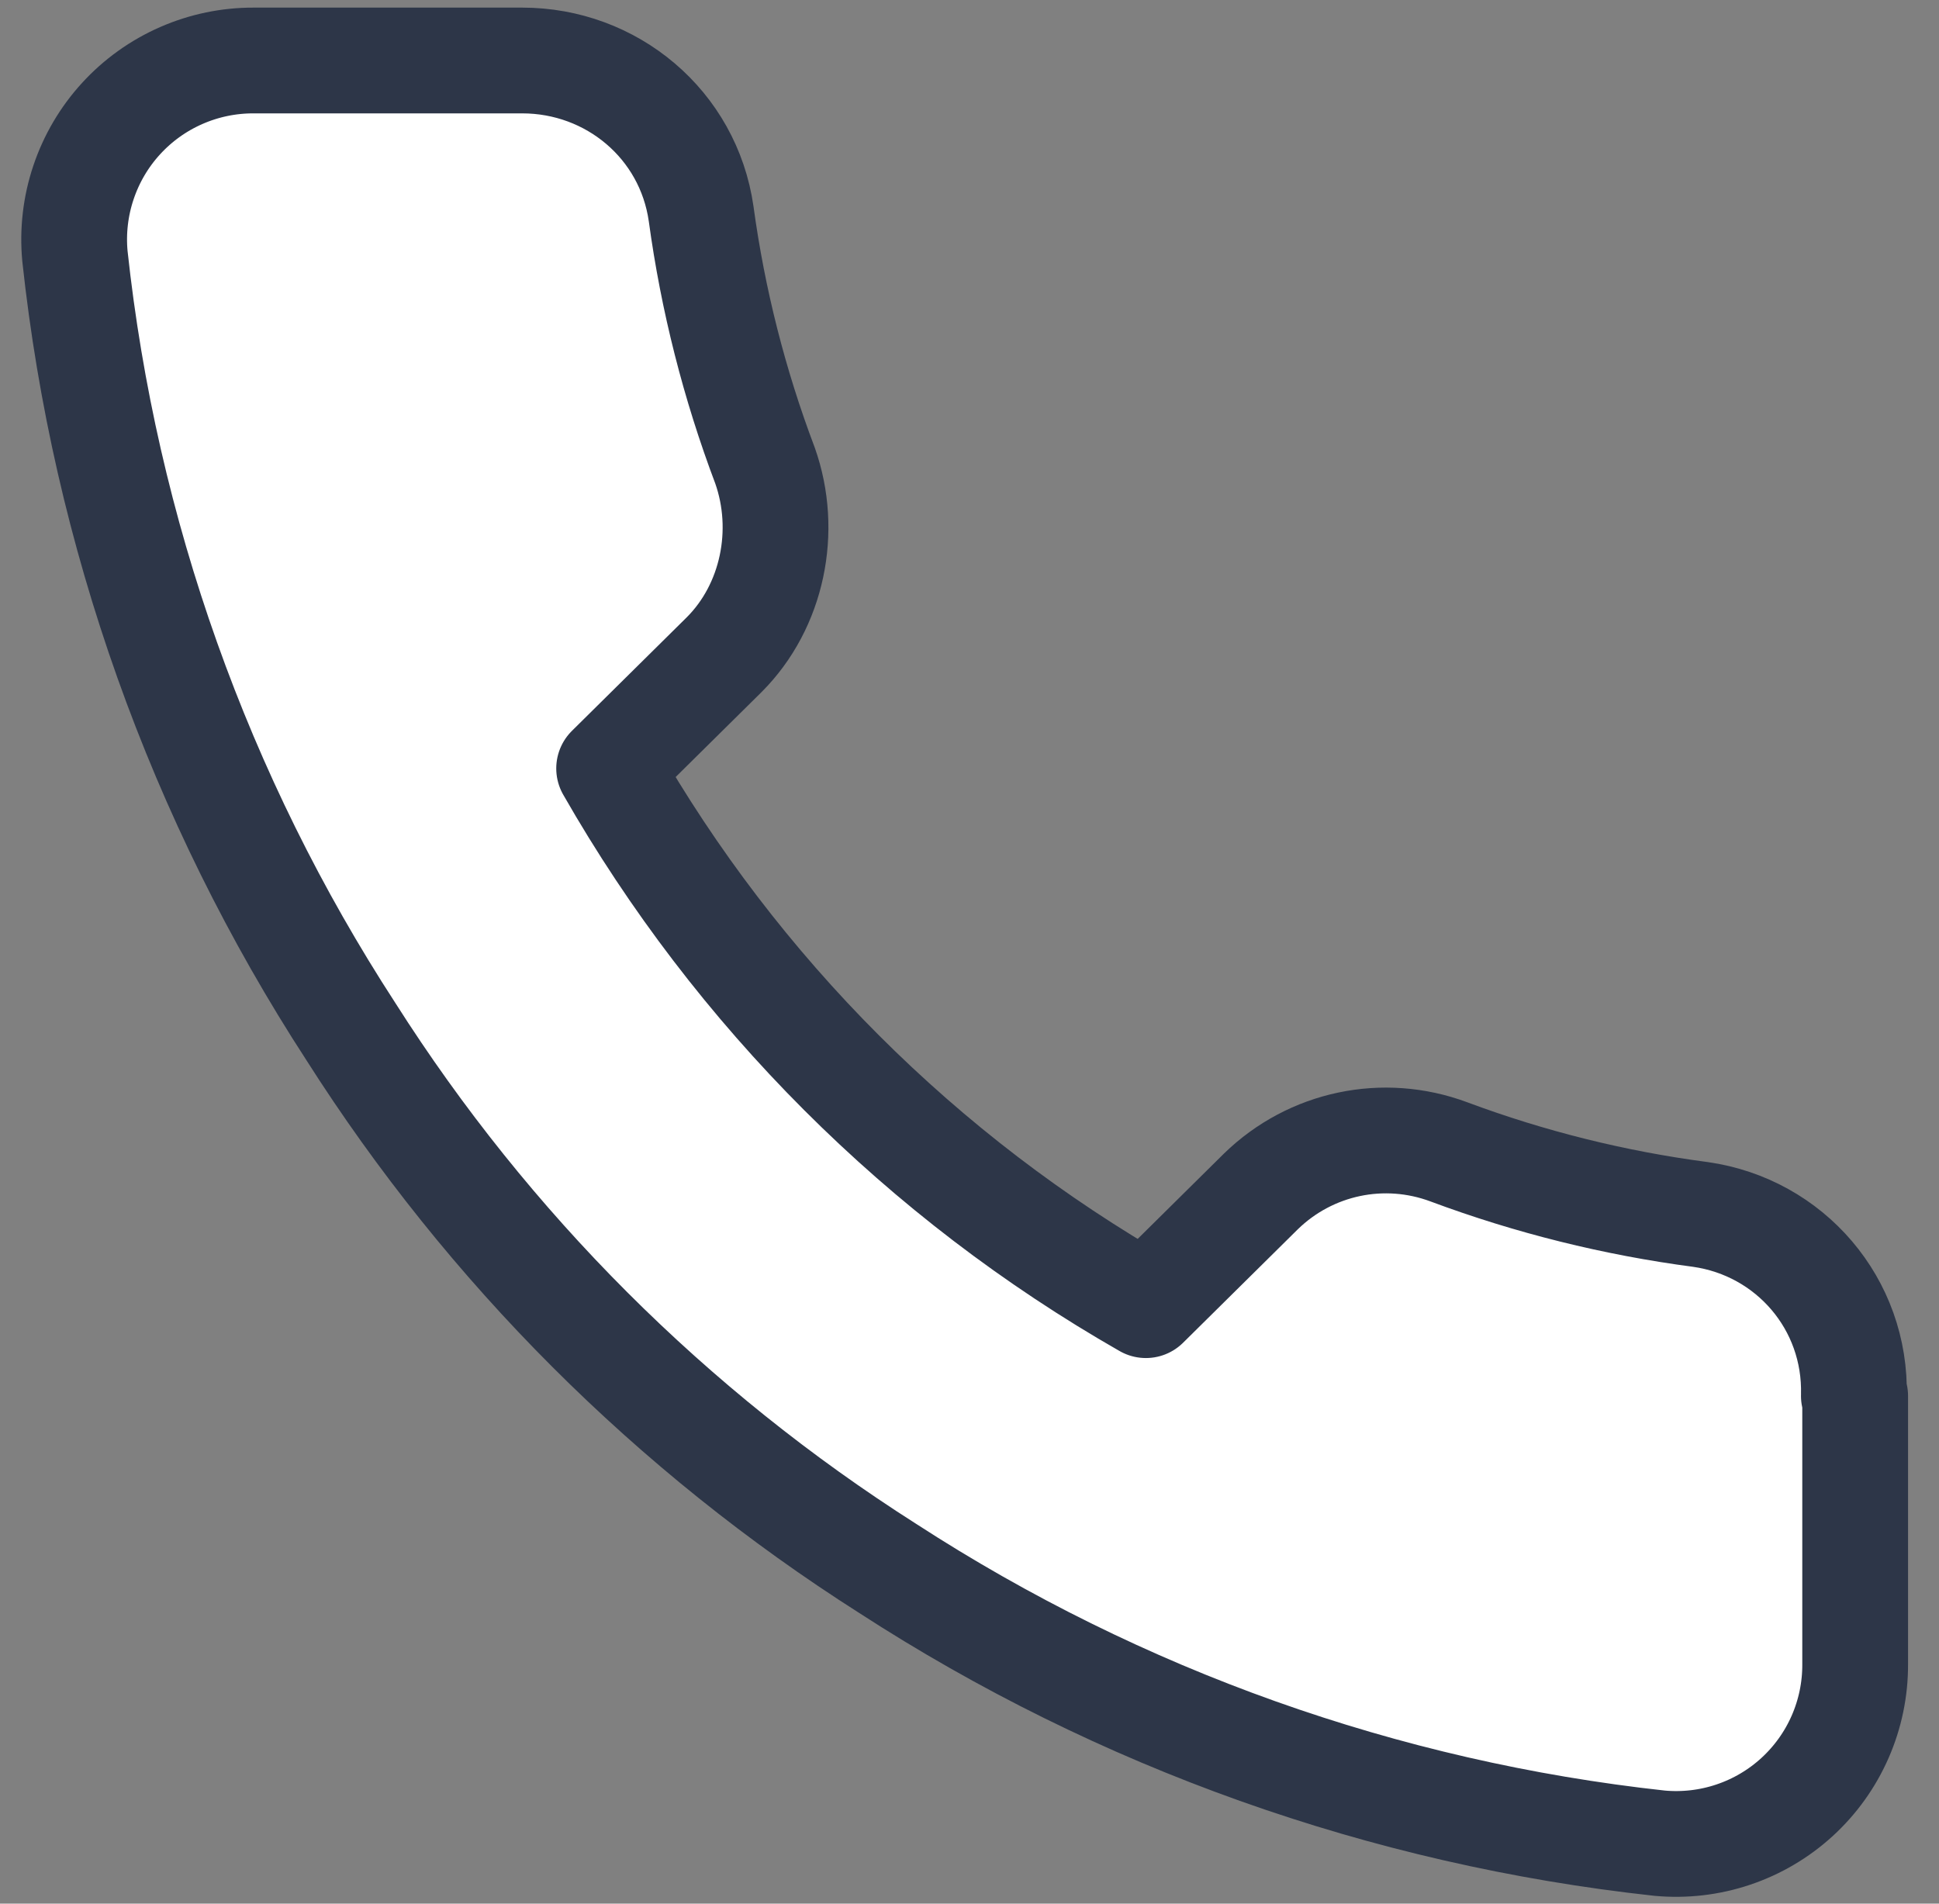 <svg xmlns="http://www.w3.org/2000/svg" width="55" height="54" viewBox="0 0 55 54" fill="none">
<rect x="0" y="0" width="55" height="54" fill="#808080" stroke="none"/>
<path d="M52.622 39.597V47.21C52.625 47.918 52.48 48.618 52.196 49.267C51.912 49.916 51.495 50.498 50.973 50.976C50.45 51.454 49.834 51.817 49.163 52.042C48.491 52.268 47.78 52.35 47.075 52.285C39.268 51.434 31.769 48.764 25.18 44.491C19.05 40.594 13.852 35.396 9.955 29.266C5.653 22.648 2.971 15.11 2.125 7.262C2.06 6.557 2.142 5.846 2.368 5.175C2.593 4.504 2.956 3.887 3.434 3.365C3.912 2.842 4.494 2.426 5.143 2.142C5.792 1.858 6.492 1.713 7.2 1.716H14.813C17.35 1.716 19.525 3.528 19.888 6.066C20.221 8.507 20.829 10.903 21.7 13.207C22.353 15.056 21.918 17.195 20.54 18.572L17.278 21.798C20.903 28.142 26.159 33.398 32.503 37.023L35.765 33.797C37.179 32.42 39.245 31.985 41.094 32.673C43.4 33.533 45.796 34.129 48.235 34.45C50.773 34.812 52.658 36.987 52.585 39.597H52.622Z" stroke="#2d3648" stroke-width="3" stroke-linecap="round" stroke-linejoin="round" fill="#ffffff"/>
</svg>